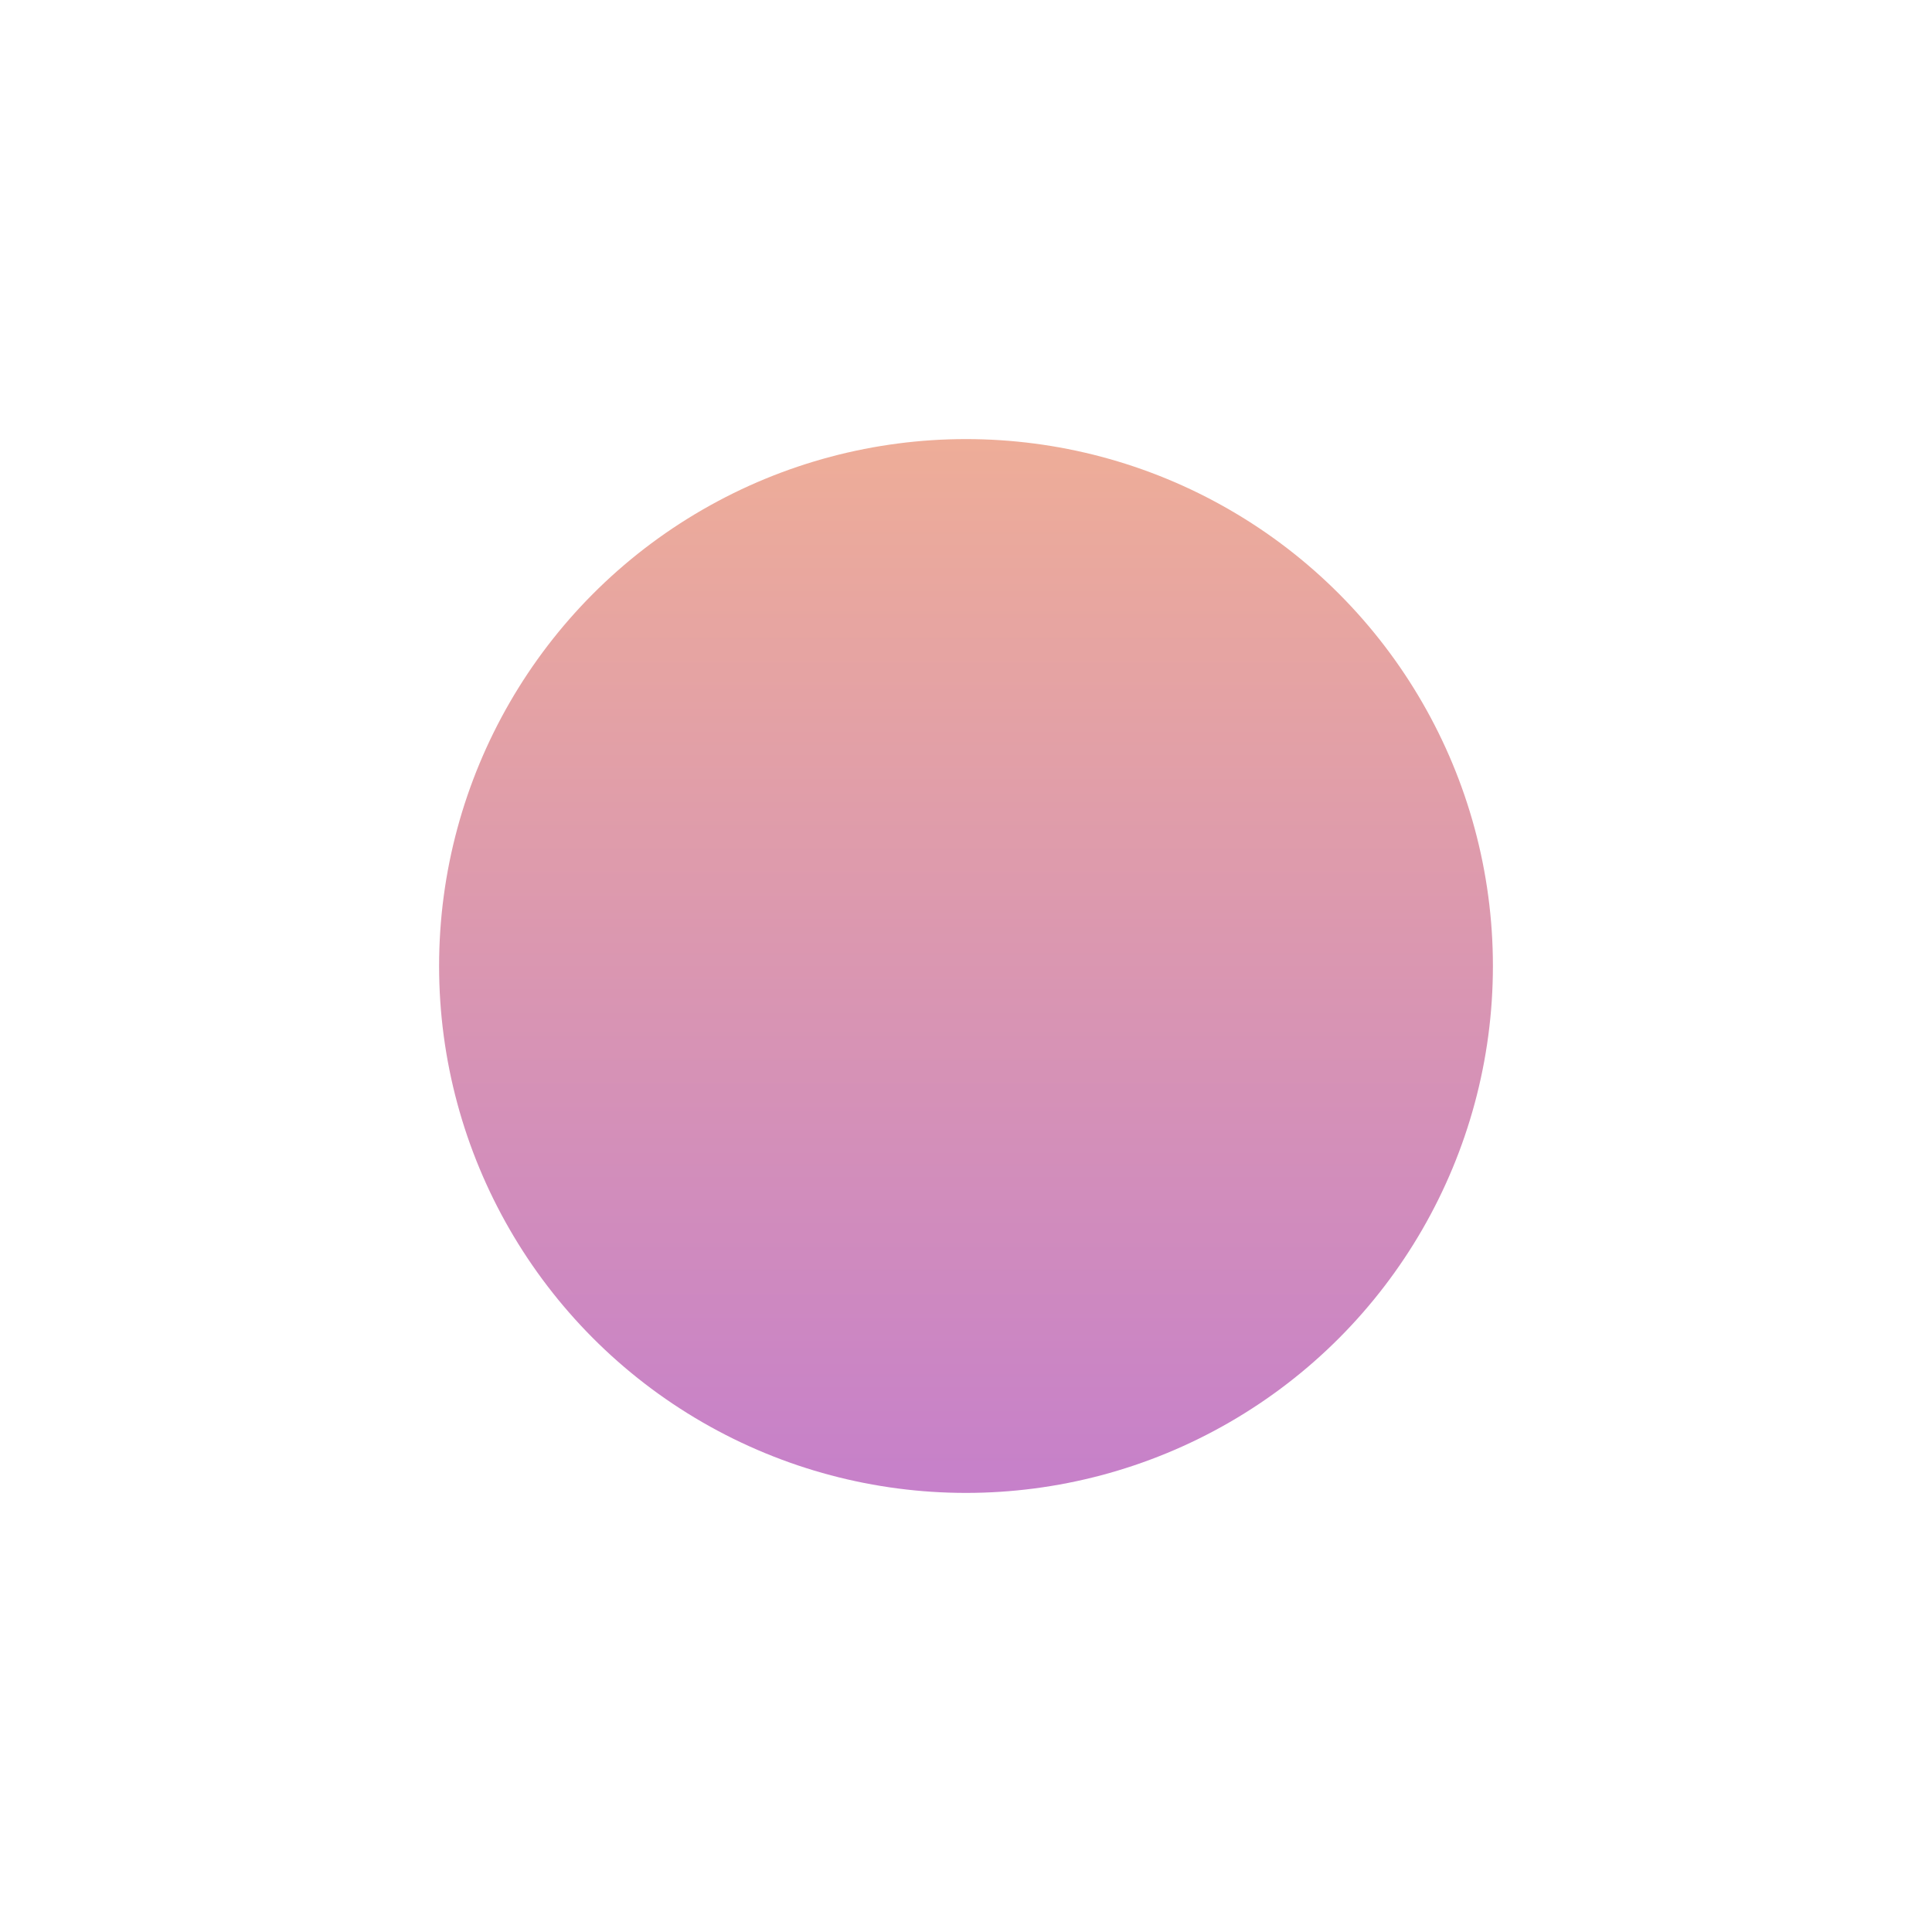<?xml version="1.0" encoding="UTF-8"?> <svg xmlns="http://www.w3.org/2000/svg" width="1100" height="1100" viewBox="0 0 1100 1100" fill="none"> <g filter="url(#filter0_f_15_32)"> <circle cx="550" cy="550" r="300" fill="url(#paint0_linear_15_32)"></circle> </g> <defs> <filter id="filter0_f_15_32" x="0" y="0" width="1100" height="1100" filterUnits="userSpaceOnUse" color-interpolation-filters="sRGB"> <feFlood flood-opacity="0" result="BackgroundImageFix"></feFlood> <feBlend mode="normal" in="SourceGraphic" in2="BackgroundImageFix" result="shape"></feBlend> <feGaussianBlur stdDeviation="125" result="effect1_foregroundBlur_15_32"></feGaussianBlur> </filter> <linearGradient id="paint0_linear_15_32" x1="550" y1="250" x2="550" y2="850" gradientUnits="userSpaceOnUse"> <stop stop-color="#EEAD98"></stop> <stop offset="1" stop-color="#C680CA"></stop> </linearGradient> </defs> </svg> 